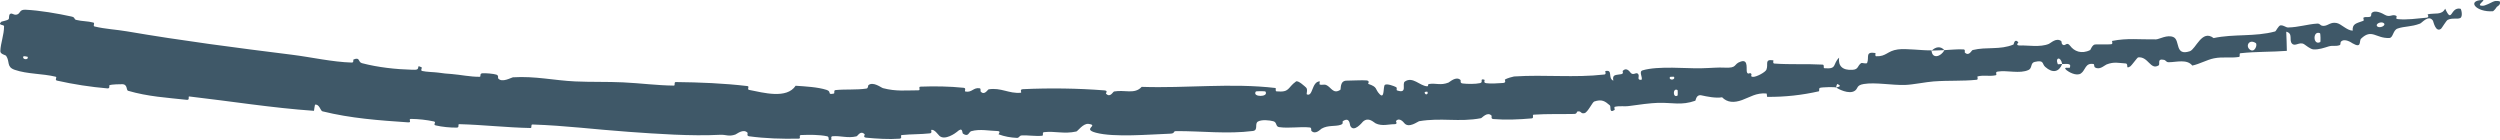 <?xml version="1.0" encoding="UTF-8"?> <svg xmlns="http://www.w3.org/2000/svg" viewBox="0 0 83.238 4.672" fill="none"><path d="M0.852 0.324C1.316 0.345 1.922 0.45 2.379 0.55C2.524 0.582 2.442 0.639 2.543 0.664C2.728 0.711 2.927 0.701 3.11 0.752C3.172 0.77 3.081 0.865 3.147 0.881C3.516 0.97 3.863 0.981 4.234 1.045C6.061 1.358 7.867 1.591 9.725 1.823C10.338 1.899 11.076 2.066 11.714 2.083C11.789 2.084 11.753 1.989 11.768 1.982C12 1.887 11.91 2.065 12.051 2.103C12.586 2.244 13.186 2.308 13.716 2.322C13.745 2.322 13.774 2.323 13.803 2.323C14.035 2.326 13.818 2.126 14.043 2.246C14.058 2.254 13.992 2.347 14.055 2.363C14.197 2.397 14.473 2.401 14.585 2.417C14.801 2.448 14.837 2.45 15.043 2.465C15.325 2.488 15.659 2.559 15.967 2.557C16.032 2.556 15.952 2.45 16.058 2.44C16.164 2.43 16.436 2.455 16.525 2.484C16.614 2.513 16.571 2.59 16.586 2.609C16.709 2.769 17.035 2.577 17.076 2.574C17.816 2.527 18.456 2.68 19.152 2.711C19.675 2.735 20.24 2.718 20.745 2.742C21.347 2.771 21.856 2.843 22.434 2.85C22.495 2.851 22.427 2.731 22.502 2.732C23.294 2.741 24.1 2.772 24.887 2.866C24.966 2.876 24.862 2.978 24.941 2.993C25.424 3.088 26.194 3.303 26.491 2.855C26.82 2.877 27.228 2.899 27.519 2.992C27.708 3.052 27.523 3.163 27.757 3.117C27.809 3.107 27.741 3.007 27.82 2.999C28.153 2.965 28.516 2.999 28.847 2.949C28.914 2.939 28.896 2.85 28.915 2.834C29.075 2.706 29.341 2.92 29.399 2.935C29.841 3.051 30.167 3.006 30.575 3.007C30.671 3.008 30.558 2.889 30.649 2.885C31.124 2.867 31.617 2.874 32.085 2.923C32.189 2.935 32.094 3.037 32.144 3.047C32.363 3.092 32.41 2.901 32.62 2.94C32.665 2.948 32.641 3.035 32.649 3.045C32.777 3.193 32.885 2.98 32.917 2.975C33.328 2.907 33.591 3.125 33.988 3.088C34.035 3.083 33.927 2.975 34.06 2.969C34.947 2.927 35.89 2.94 36.771 3.009C36.908 3.02 36.812 3.104 36.821 3.114C36.965 3.27 37.051 3.055 37.095 3.046C37.446 2.981 37.779 3.151 38.012 2.892C39.505 2.943 40.982 2.756 42.469 2.93C42.488 2.932 42.458 3.038 42.496 3.041C42.95 3.084 42.857 2.924 43.149 2.714C43.222 2.661 43.46 2.893 43.481 2.91C43.557 2.972 43.487 3.13 43.512 3.142C43.72 3.233 43.667 2.719 43.942 2.708C43.951 2.709 43.918 2.805 43.942 2.814C44.015 2.84 44.084 2.8 44.156 2.83C44.32 2.899 44.387 3.147 44.626 2.991C44.657 2.971 44.596 2.681 44.844 2.685C44.943 2.687 45.379 2.663 45.501 2.677C45.624 2.691 45.544 2.789 45.553 2.792C45.887 2.903 45.765 2.96 45.937 3.137C46.109 3.313 46.045 2.877 46.11 2.826C46.174 2.774 46.419 2.866 46.479 2.899C46.54 2.932 46.469 2.995 46.522 3.013C46.876 3.13 46.665 2.789 46.776 2.714C47.039 2.538 47.263 2.853 47.511 2.873C47.578 2.878 47.52 2.807 47.579 2.797C47.815 2.76 47.963 2.854 48.228 2.749C48.271 2.731 48.48 2.526 48.627 2.662C48.648 2.682 48.596 2.765 48.697 2.779C48.849 2.798 49.121 2.803 49.281 2.767C49.399 2.741 49.256 2.615 49.408 2.649C49.476 2.664 49.356 2.748 49.483 2.77C49.608 2.792 49.926 2.772 50.046 2.763C50.166 2.754 50.095 2.657 50.105 2.65C50.162 2.607 50.39 2.547 50.41 2.546C51.455 2.479 52.414 2.596 53.416 2.481C53.496 2.473 53.436 2.369 53.448 2.367C53.719 2.306 53.52 2.602 53.716 2.686C53.676 2.471 53.791 2.504 53.981 2.469C54.073 2.451 54.018 2.371 54.026 2.362C54.155 2.226 54.26 2.385 54.287 2.417C54.384 2.535 54.474 2.383 54.541 2.462C54.607 2.54 54.473 2.671 54.656 2.658C54.702 2.577 54.554 2.383 54.691 2.342C55.208 2.187 56.185 2.285 56.617 2.274C57.041 2.263 57.175 2.24 57.422 2.252C57.867 2.274 57.695 2.135 57.964 2.048C58.233 1.961 58.124 2.339 58.169 2.416C58.213 2.492 58.249 2.408 58.3 2.448C58.351 2.489 58.251 2.55 58.364 2.559C58.477 2.567 58.777 2.406 58.813 2.32C58.888 2.138 58.734 1.963 59.042 2.008C59.059 2.01 59.009 2.111 59.077 2.116C59.613 2.155 60.159 2.122 60.682 2.151C60.755 2.155 60.698 2.268 60.74 2.271C61.178 2.31 61.008 2.139 61.233 1.92C61.197 2.192 61.344 2.347 61.68 2.325C61.882 2.311 61.839 2.196 61.963 2.104C62 2.076 62.148 2.146 62.169 2.089C62.241 1.903 62.093 1.71 62.441 1.765C62.457 1.768 62.416 1.871 62.468 1.873C62.806 1.887 62.832 1.695 63.188 1.646C63.464 1.607 63.981 1.684 64.311 1.677C64.327 1.98 64.63 1.887 64.738 1.669C64.949 1.661 65.174 1.632 65.377 1.645C65.447 1.65 65.408 1.741 65.418 1.749C65.563 1.887 65.637 1.677 65.681 1.666C66.147 1.551 66.585 1.671 67.039 1.483C67.055 1.476 67.066 1.264 67.203 1.407C67.212 1.417 67.065 1.525 67.286 1.515C67.507 1.504 67.927 1.583 68.218 1.461C68.286 1.432 68.461 1.246 68.627 1.366C68.649 1.382 68.632 1.445 68.664 1.476C68.768 1.574 68.802 1.358 68.929 1.529C69.055 1.7 69.298 1.815 69.595 1.665C69.604 1.66 69.663 1.486 69.759 1.48C69.914 1.472 70.133 1.488 70.291 1.473C70.366 1.466 70.309 1.366 70.322 1.363C70.828 1.261 71.233 1.319 71.786 1.311C71.889 1.309 72.166 1.141 72.368 1.237C72.594 1.341 72.403 1.874 72.91 1.706C73.112 1.638 73.313 0.965 73.703 1.268C74.371 1.123 75.076 1.231 75.751 1.047C75.782 1.039 75.862 0.848 75.934 0.844C76.041 0.838 76.107 0.917 76.183 0.915C76.531 0.908 76.834 0.805 77.15 0.786C77.269 0.779 77.237 0.87 77.378 0.861C77.52 0.852 77.596 0.728 77.794 0.765C77.954 0.792 78.131 1.013 78.333 1.021C78.317 0.787 78.456 0.778 78.684 0.694C78.728 0.677 78.672 0.601 78.692 0.589C78.775 0.539 78.86 0.598 78.936 0.544C78.954 0.532 78.947 0.452 78.962 0.437C79.075 0.308 79.348 0.46 79.391 0.487C79.564 0.589 79.627 0.478 79.75 0.513C79.873 0.547 79.703 0.623 79.843 0.637C80.13 0.667 80.476 0.618 80.789 0.589C80.907 0.578 80.816 0.48 80.832 0.476C81.076 0.424 81.296 0.514 81.413 0.289C81.651 0.815 81.576 0.218 81.923 0.291C81.949 0.297 82.01 0.552 81.915 0.6C81.819 0.649 81.65 0.585 81.498 0.661C81.451 0.68 81.299 0.941 81.275 0.958C81.092 1.093 81.019 0.711 81.007 0.691C80.862 0.475 80.642 0.761 80.576 0.786C80.265 0.902 80.069 0.867 79.826 0.951C79.672 1.006 79.682 1.26 79.554 1.265C79.105 1.285 78.971 0.942 78.613 1.287C78.536 1.36 78.649 1.628 78.326 1.441C78.306 1.429 78.061 1.253 77.938 1.392C77.923 1.409 77.931 1.49 77.91 1.499C77.763 1.557 77.68 1.501 77.531 1.546C77.385 1.591 77.208 1.655 77.029 1.645C76.921 1.639 76.769 1.502 76.713 1.47C76.557 1.379 76.414 1.567 76.309 1.448C76.205 1.328 76.358 1.116 76.121 1.055C76.133 1.265 76.135 1.481 76.141 1.693C75.647 1.733 75.134 1.713 74.598 1.772C74.532 1.779 74.611 1.886 74.54 1.897C74.263 1.94 74.009 1.883 73.714 1.942C73.485 1.988 73.239 2.131 72.993 2.183C72.815 1.958 72.464 2.071 72.208 2.072C72.117 2.072 72.118 2.008 72.052 1.993C71.802 1.937 71.934 2.139 71.871 2.178C71.595 2.346 71.529 1.869 71.185 1.911C71.167 1.913 70.964 2.188 70.934 2.206C70.745 2.327 70.894 2.12 70.768 2.112C70.531 2.098 70.39 2.049 70.139 2.146C70.067 2.174 69.902 2.349 69.745 2.238C69.725 2.223 69.728 2.138 69.712 2.134C69.425 2.076 69.439 2.342 69.285 2.445C69.131 2.549 68.864 2.387 68.808 2.338C68.661 2.213 68.906 2.271 68.912 2.257C68.984 2.091 68.802 2.134 68.66 2.132C68.618 1.873 68.421 1.905 68.512 2.131C68.522 2.156 68.63 2.122 68.66 2.132C68.555 2.398 68.345 2.448 68.097 2.228C67.979 2.125 68.072 1.987 67.746 2.061C67.597 2.095 67.67 2.27 67.541 2.329C67.247 2.466 66.834 2.331 66.515 2.383C66.399 2.402 66.521 2.491 66.442 2.507C66.231 2.551 66.043 2.491 65.843 2.545C65.824 2.55 65.878 2.649 65.814 2.656C65.331 2.706 64.9 2.673 64.381 2.711C64.131 2.729 63.682 2.821 63.433 2.828C62.993 2.842 62.436 2.733 62.055 2.797C61.807 2.838 61.869 2.937 61.767 3.015C61.57 3.166 61.181 2.949 61.134 2.914C61.133 2.913 61.341 2.874 61.225 2.829C61.152 2.724 61.137 2.914 61.134 2.914C61.101 2.892 60.678 2.899 60.595 2.925C60.551 2.939 60.583 3.034 60.559 3.04C60 3.167 59.428 3.231 58.838 3.225C58.828 3.224 58.836 3.114 58.811 3.112C58.47 3.086 58.273 3.233 58.002 3.331C57.733 3.428 57.512 3.416 57.337 3.239C57.13 3.277 56.824 3.213 56.648 3.174C56.472 3.135 56.461 3.349 56.446 3.354C55.973 3.518 55.702 3.413 55.212 3.424C54.98 3.429 54.52 3.488 54.268 3.526C54.069 3.557 53.945 3.514 53.762 3.557C53.737 3.563 53.768 3.656 53.761 3.66C53.561 3.785 53.647 3.548 53.601 3.509C53.439 3.368 53.334 3.294 53.08 3.38C53.021 3.399 52.865 3.742 52.756 3.767C52.615 3.8 52.662 3.678 52.514 3.715C52.501 3.718 52.508 3.792 52.415 3.794C51.985 3.804 51.513 3.787 51.063 3.818C51.002 3.822 51.087 3.935 50.998 3.942C50.579 3.979 50.129 3.998 49.723 3.964C49.623 3.955 49.681 3.87 49.659 3.847C49.519 3.707 49.342 3.93 49.311 3.935C48.579 4.075 47.993 3.909 47.248 4.036C47.208 4.043 46.903 4.286 46.753 4.096C46.743 4.084 46.595 3.889 46.478 4.032C46.47 4.041 46.562 4.14 46.41 4.136C46.258 4.133 46.017 4.212 45.803 4.108C45.735 4.075 45.57 3.881 45.38 4.049C45.367 4.061 45.077 4.434 44.958 4.19C44.938 4.15 44.946 3.885 44.716 4.03C44.672 4.058 44.756 4.114 44.639 4.155C44.461 4.219 44.219 4.158 44.001 4.284C43.963 4.306 43.804 4.492 43.666 4.361C43.645 4.34 43.681 4.251 43.61 4.244C43.275 4.209 42.928 4.281 42.587 4.232C42.466 4.215 42.523 4.071 42.396 4.037C42.269 4.003 42.016 3.975 41.887 4.045C41.758 4.114 41.909 4.336 41.714 4.361C40.865 4.469 40.016 4.362 39.164 4.365C39.037 4.366 39.144 4.444 38.958 4.451C38.272 4.476 37.089 4.58 36.49 4.419C36.01 4.291 36.608 4.174 36.242 4.125C36.066 4.101 35.881 4.369 35.838 4.378C35.425 4.47 35.134 4.358 34.761 4.4C34.684 4.408 34.761 4.514 34.696 4.52C34.472 4.542 34.235 4.498 34.021 4.509C33.925 4.515 33.944 4.596 33.855 4.591C33.644 4.58 33.456 4.548 33.25 4.473C33.231 4.467 33.356 4.364 33.2 4.362C32.947 4.359 32.63 4.286 32.339 4.367C32.252 4.391 32.25 4.578 32.063 4.45C32.024 4.424 32.072 4.199 31.857 4.394C31.821 4.427 31.458 4.69 31.278 4.523C31.231 4.479 31.11 4.296 31.006 4.325C30.992 4.33 31.049 4.43 30.963 4.44C30.659 4.474 30.343 4.464 30.03 4.496C29.946 4.504 30.071 4.608 29.946 4.618C29.603 4.644 29.175 4.617 28.84 4.584C28.717 4.571 28.802 4.485 28.793 4.476C28.65 4.323 28.564 4.528 28.516 4.54C28.218 4.61 27.992 4.513 27.719 4.536C27.643 4.542 27.696 4.641 27.681 4.649C27.525 4.733 27.642 4.559 27.543 4.538C27.27 4.481 26.956 4.486 26.675 4.496C26.572 4.499 26.686 4.614 26.594 4.616C26.044 4.629 25.475 4.61 24.944 4.538C24.844 4.524 24.909 4.438 24.888 4.418C24.747 4.275 24.534 4.462 24.485 4.479C24.262 4.557 24.175 4.478 23.978 4.488C23.01 4.539 21.854 4.455 20.938 4.39C19.755 4.306 18.866 4.184 17.73 4.145C17.659 4.143 17.725 4.263 17.663 4.262C16.866 4.247 16.102 4.156 15.292 4.134C15.226 4.132 15.313 4.249 15.207 4.249C14.99 4.251 14.718 4.226 14.505 4.175C14.4 4.15 14.549 4.066 14.444 4.043C14.199 3.99 13.937 3.962 13.684 3.959C13.577 3.959 13.729 4.084 13.59 4.074C13.585 4.074 13.58 4.073 13.575 4.073C12.623 4.008 11.679 3.941 10.734 3.706C10.669 3.689 10.633 3.456 10.488 3.486C10.472 3.548 10.465 3.623 10.454 3.69C9.059 3.593 7.693 3.372 6.304 3.212C6.246 3.205 6.335 3.336 6.22 3.324C5.565 3.252 4.921 3.216 4.263 3.022C4.197 3.003 4.258 2.795 4.055 2.804C4.018 2.806 3.722 2.802 3.64 2.84C3.629 2.845 3.673 2.951 3.576 2.943C3.022 2.896 2.445 2.808 1.898 2.684C1.807 2.664 1.917 2.569 1.853 2.554C1.411 2.447 0.908 2.47 0.488 2.324C0.208 2.226 0.338 2.056 0.204 1.859C0.184 1.83 0.005 1.805 0.011 1.7C0.02 1.435 0.136 1.158 0.135 0.874C0.138 0.813 -0.1 0.851 0.048 0.721C0.057 0.712 0.247 0.685 0.285 0.64C0.318 0.609 0.278 0.497 0.343 0.46C0.417 0.425 0.46 0.52 0.573 0.481C0.685 0.441 0.641 0.314 0.852 0.324ZM55.854 2.999C55.691 2.907 55.69 3.281 55.855 3.181C55.863 3.176 55.863 3.003 55.854 2.999ZM75.104 1.432C74.878 1.288 74.753 1.543 74.916 1.656C75.078 1.768 75.173 1.476 75.104 1.432ZM77.247 1.106C76.994 1 77.007 1.532 77.254 1.4C77.269 1.393 77.261 1.113 77.247 1.106ZM0.921 1.891C0.919 1.885 0.789 1.865 0.787 1.87C0.704 1.98 0.962 2.02 0.921 1.891ZM79.361 0.765C79.27 0.702 79.059 0.806 79.16 0.886C79.244 0.949 79.47 0.843 79.361 0.765ZM47.526 3.055C47.523 3.05 47.431 3.049 47.434 3.08C47.445 3.181 47.572 3.147 47.526 3.055ZM83.003 0.374C82.444 0.416 82.108 0.011 82.666 0C82.761 -0.001 82.475 0.162 82.602 0.187C82.661 0.199 82.709 0.19 82.752 0.172C82.812 0.152 82.877 0.121 82.928 0.095C82.98 0.068 83.026 0.045 83.068 0.036C83.077 0.031 83.239 0.023 83.236 0.061C83.232 0.075 83.276 0.142 83.134 0.227C83.088 0.3 83.019 0.373 83.002 0.374C83.002 0.374 83.002 0.374 83.003 0.374ZM55.736 2.556C55.732 2.552 55.606 2.555 55.603 2.56C55.542 2.683 55.797 2.676 55.736 2.556ZM42.13 3.044C42.123 3.034 41.825 3.034 41.816 3.044C41.667 3.243 42.269 3.243 42.13 3.044ZM64.317 1.685C64.448 1.555 64.614 1.528 64.737 1.669C64.598 1.672 64.458 1.682 64.317 1.685Z" fill="#3F5868"></path></svg> 